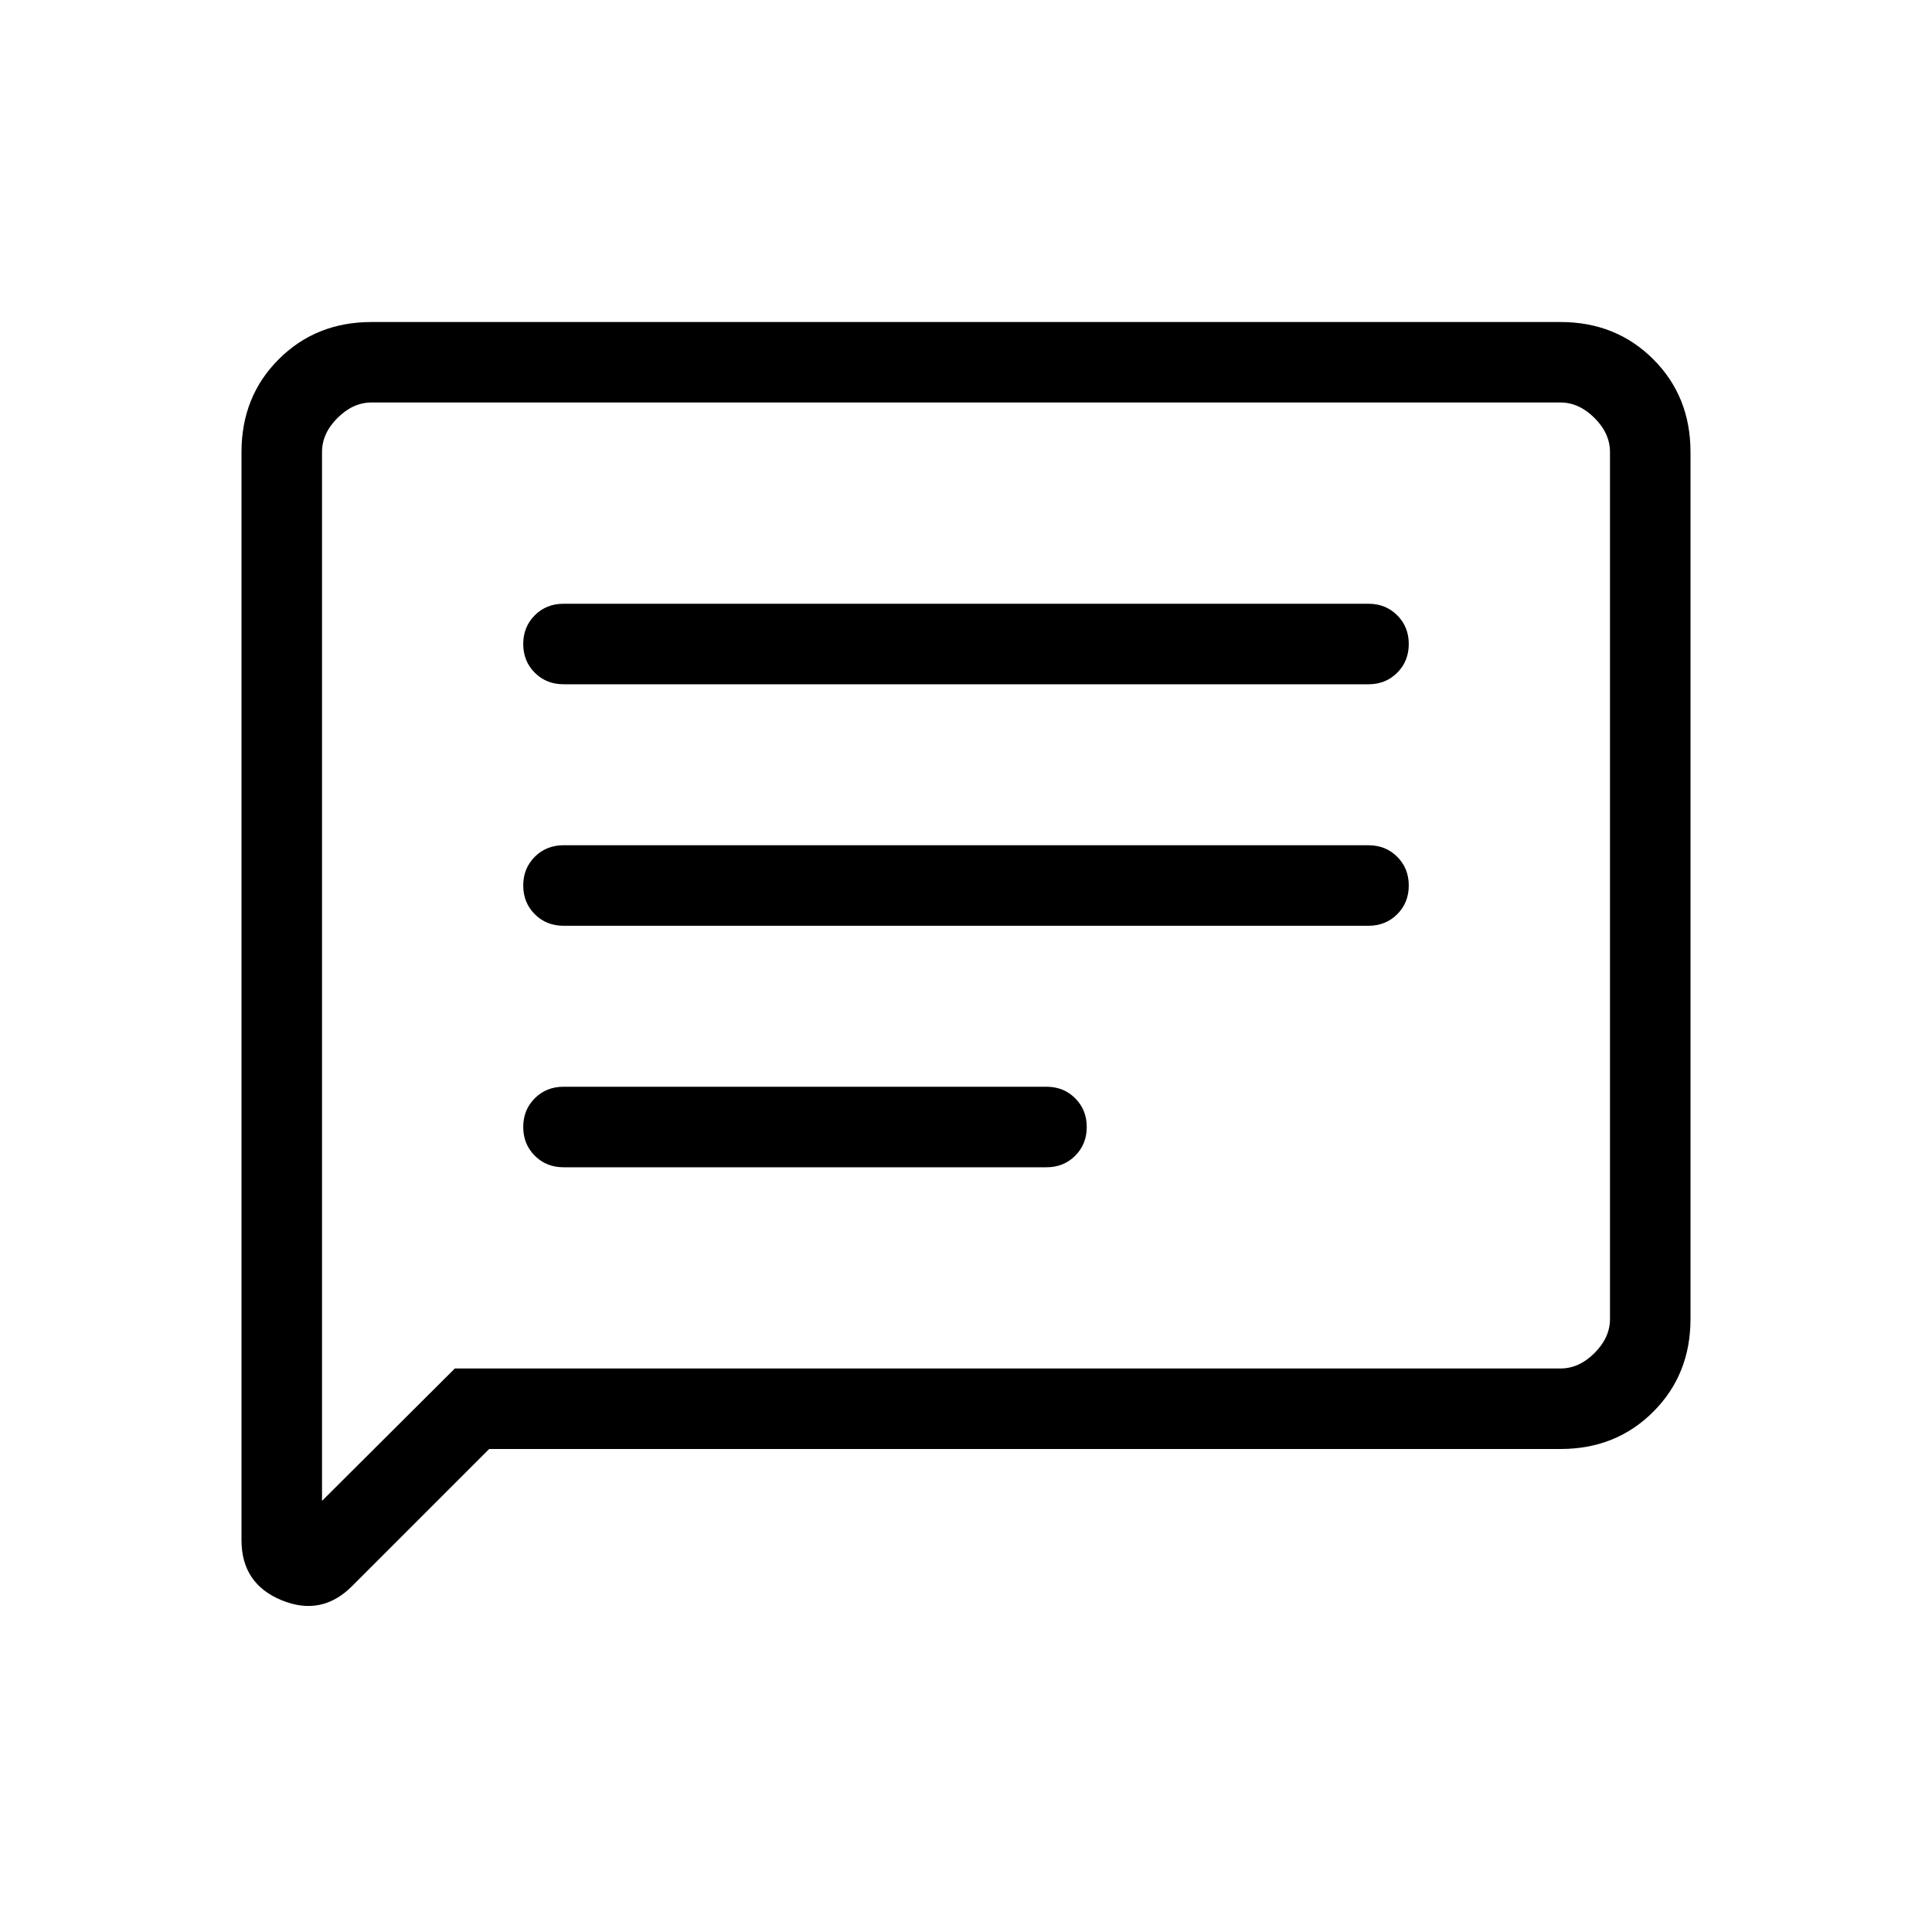 <svg width="40" height="40" viewBox="0 0 40 40" fill="none" xmlns="http://www.w3.org/2000/svg">
<mask id="mask0_3957_771" style="mask-type:alpha" maskUnits="userSpaceOnUse" x="0" y="0" width="40" height="40">
<rect width="40" height="40" fill="#D9D9D9"></rect>
</mask>
<g mask="url(#mask0_3957_771)">
<path d="M10.128 30L7.288 32.84C6.867 33.261 6.381 33.358 5.828 33.13C5.276 32.902 5 32.488 5 31.888V9.359C5 8.592 5.257 7.951 5.771 7.438C6.285 6.924 6.925 6.667 7.692 6.667H32.307C33.075 6.667 33.715 6.924 34.229 7.438C34.743 7.951 35 8.592 35 9.359V27.308C35 28.075 34.743 28.715 34.229 29.229C33.715 29.743 33.075 30 32.307 30H10.128ZM9.417 28.333H32.307C32.564 28.333 32.799 28.227 33.013 28.013C33.227 27.799 33.333 27.564 33.333 27.308V9.359C33.333 9.103 33.227 8.867 33.013 8.654C32.799 8.44 32.564 8.333 32.307 8.333H7.692C7.436 8.333 7.201 8.44 6.987 8.654C6.773 8.867 6.667 9.103 6.667 9.359V31.074L9.417 28.333ZM11.667 24.167H21.667C21.904 24.167 22.102 24.087 22.261 23.928C22.42 23.769 22.5 23.571 22.5 23.333C22.5 23.096 22.42 22.898 22.261 22.739C22.102 22.58 21.904 22.5 21.667 22.5H11.667C11.429 22.5 11.231 22.58 11.072 22.739C10.913 22.898 10.833 23.096 10.833 23.333C10.833 23.571 10.913 23.769 11.072 23.928C11.231 24.087 11.429 24.167 11.667 24.167ZM11.667 19.167H28.333C28.571 19.167 28.769 19.087 28.928 18.928C29.087 18.769 29.167 18.571 29.167 18.333C29.167 18.096 29.087 17.898 28.928 17.739C28.769 17.58 28.571 17.5 28.333 17.5H11.667C11.429 17.5 11.231 17.58 11.072 17.739C10.913 17.898 10.833 18.096 10.833 18.333C10.833 18.571 10.913 18.769 11.072 18.928C11.231 19.087 11.429 19.167 11.667 19.167ZM11.667 14.167H28.333C28.571 14.167 28.769 14.087 28.928 13.928C29.087 13.769 29.167 13.571 29.167 13.333C29.167 13.096 29.087 12.898 28.928 12.739C28.769 12.58 28.571 12.5 28.333 12.5H11.667C11.429 12.5 11.231 12.58 11.072 12.739C10.913 12.898 10.833 13.096 10.833 13.333C10.833 13.571 10.913 13.769 11.072 13.928C11.231 14.087 11.429 14.167 11.667 14.167Z" fill="black"></path>
</g>
</svg>
